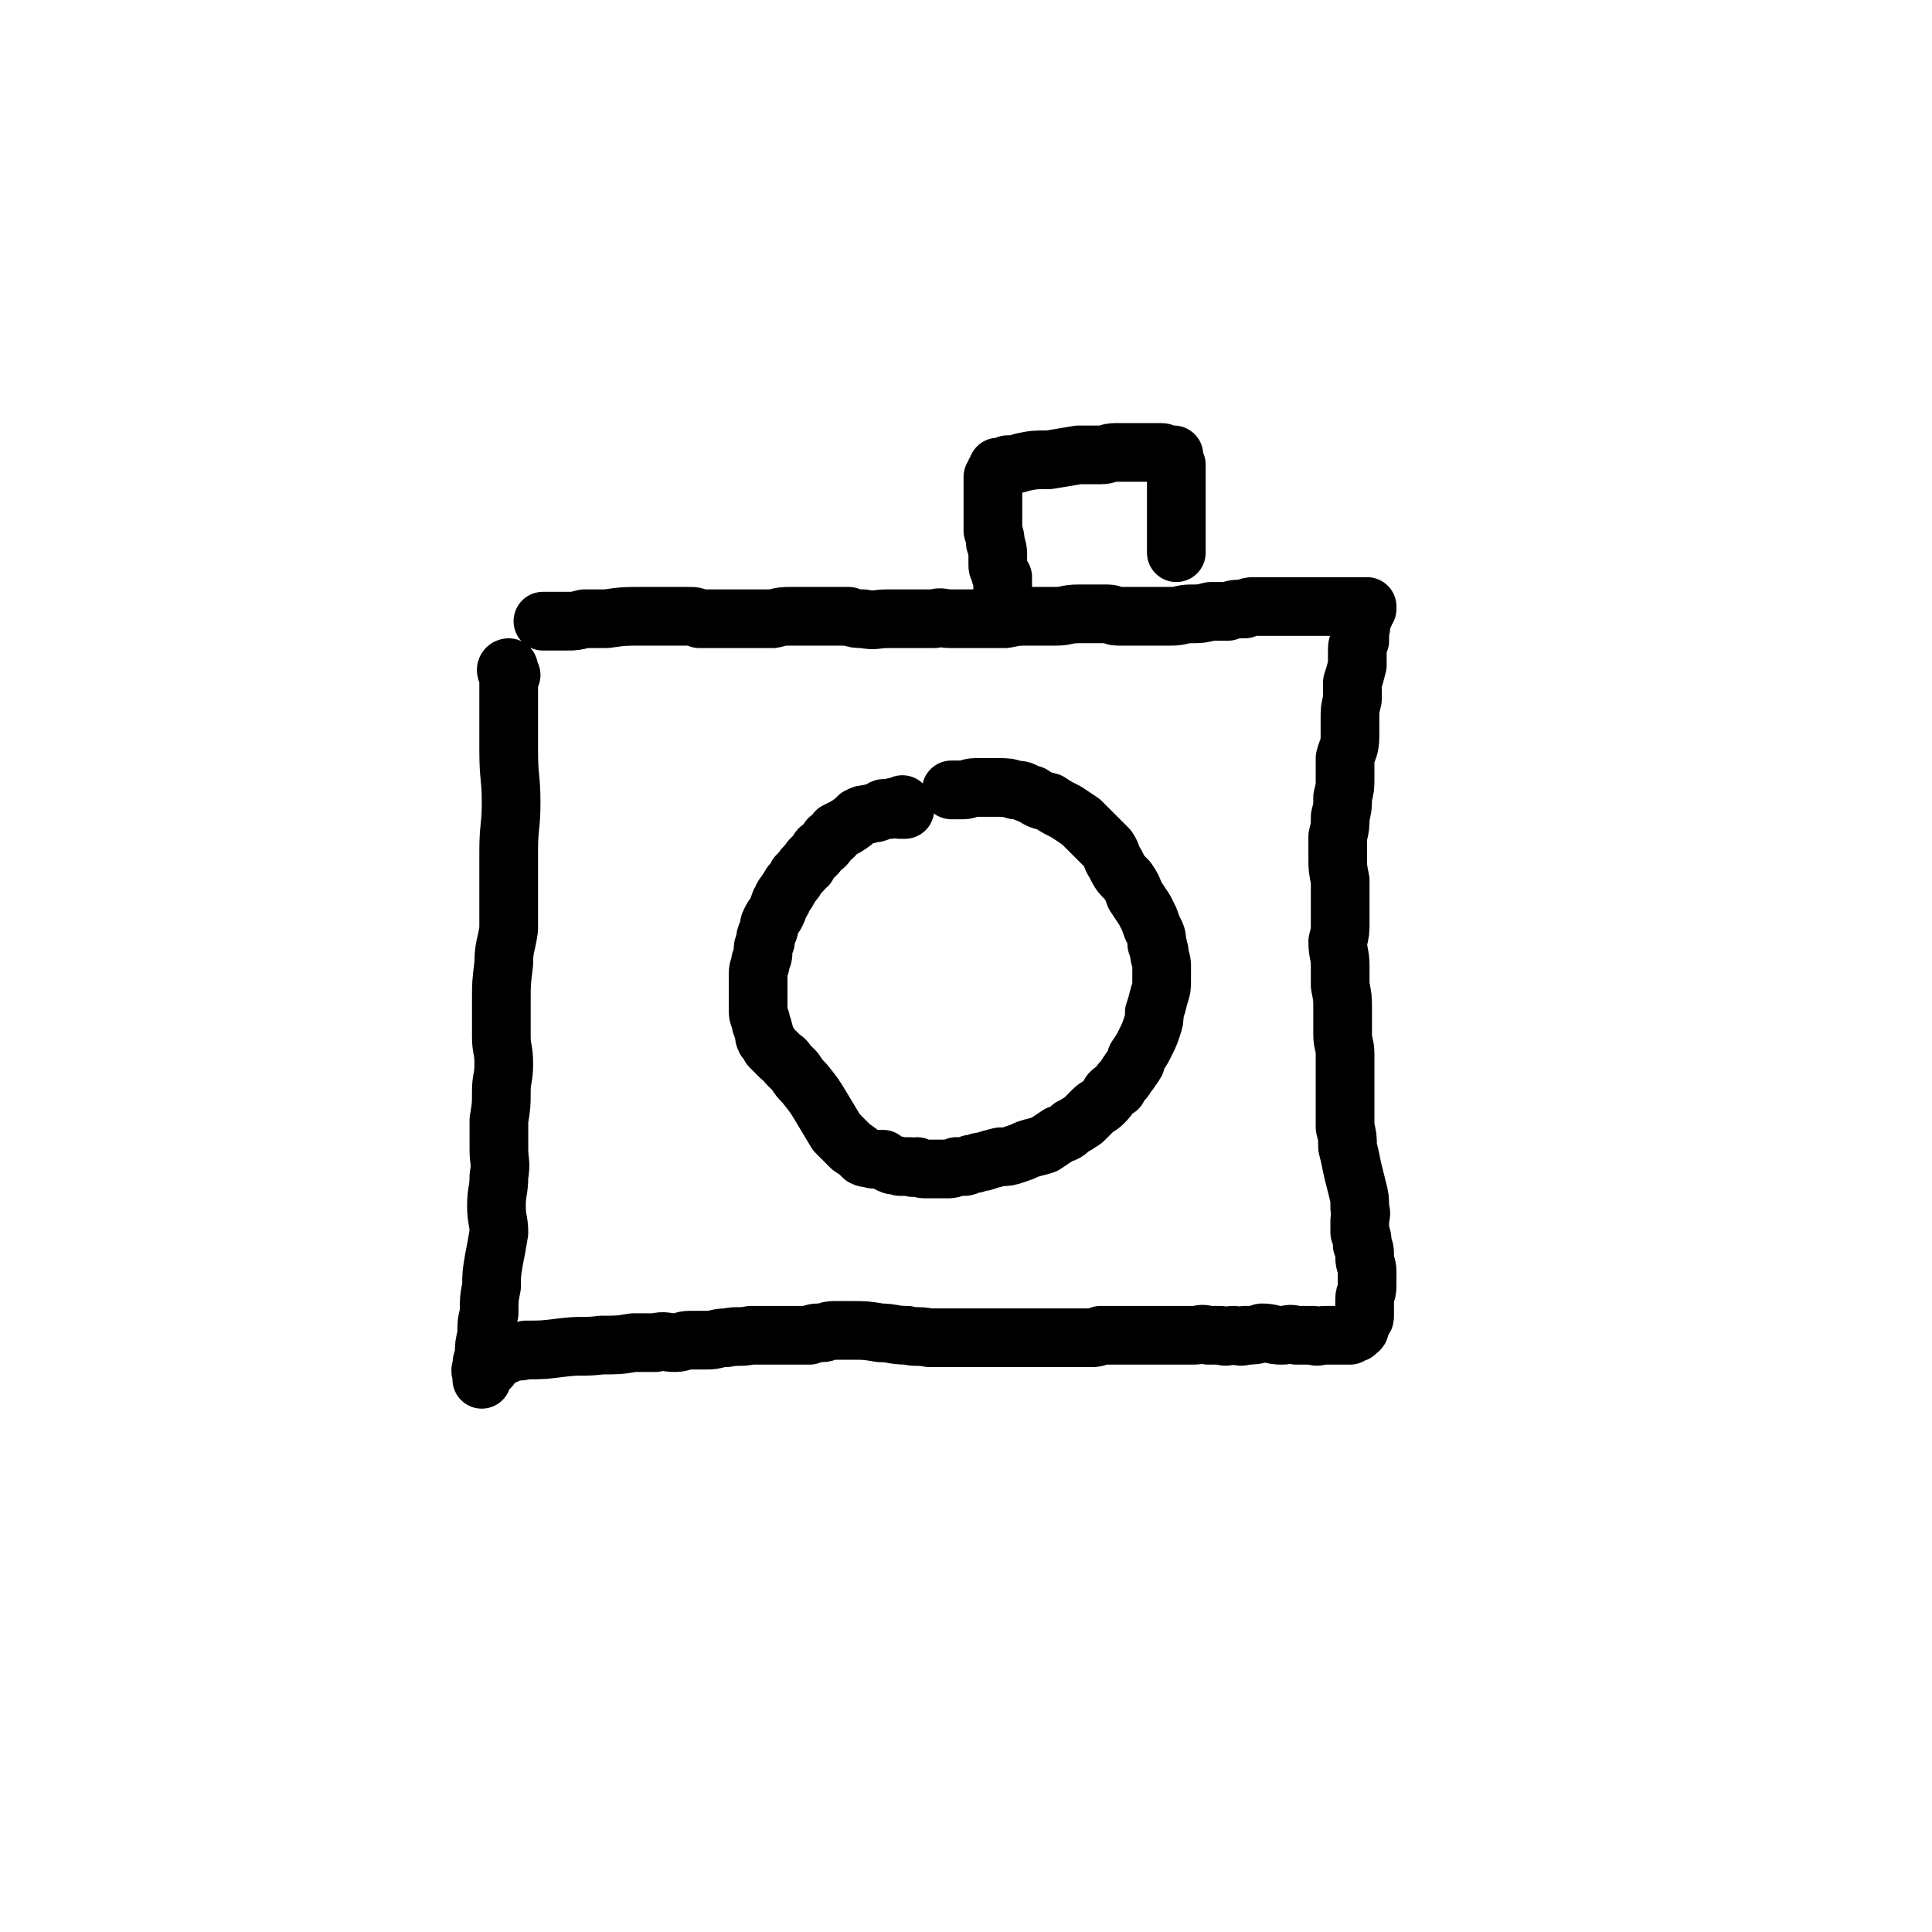 <svg viewBox='0 0 790 790' version='1.1' xmlns='http://www.w3.org/2000/svg' xmlns:xlink='http://www.w3.org/1999/xlink'><g fill='none' stroke='#000000' stroke-width='24' stroke-linecap='round' stroke-linejoin='round'><path d='M209,276c-1,0 -1,0 -1,-1 -1,-1 0,-1 0,-2 0,0 -1,0 -1,1 0,1 1,1 1,2 0,3 0,3 0,5 0,4 0,4 0,8 0,9 0,9 0,18 0,11 1,11 1,21 0,10 -1,10 -1,20 0,8 0,8 0,16 0,8 0,8 0,16 -1,7 -2,7 -2,14 -1,8 -1,8 -1,15 0,7 0,7 0,15 0,5 1,5 1,11 0,6 -1,6 -1,11 0,6 0,6 -1,12 0,6 0,6 0,12 0,5 1,5 0,11 0,6 -1,6 -1,12 0,6 1,6 1,11 -1,6 -1,6 -2,11 -1,6 -1,6 -1,11 -1,5 -1,5 -1,11 -1,4 -1,4 -1,9 -1,4 -1,4 -1,8 -1,3 -1,3 -1,5 -1,2 0,2 0,3 0,1 0,1 0,2 0,0 0,-1 0,-1 0,0 0,0 0,0 0,-1 0,-1 1,-2 0,0 0,0 1,-1 0,0 -1,0 -1,0 1,0 1,0 2,-1 1,0 0,0 1,-1 1,-1 1,-1 2,-2 0,0 0,0 1,-1 1,0 1,0 2,-1 2,0 2,-1 3,-1 3,-1 3,0 6,-1 7,0 7,0 15,-1 8,-1 8,0 16,-1 7,0 7,0 13,-1 4,0 4,0 9,0 4,-1 4,0 8,0 3,0 3,-1 6,-1 3,0 4,0 7,0 4,0 4,-1 8,-1 5,-1 5,0 10,-1 5,0 5,0 11,0 3,0 3,0 7,0 3,0 3,0 6,0 2,-1 2,-1 5,-1 2,0 2,-1 5,-1 3,0 3,0 7,0 6,0 6,0 12,1 5,0 5,1 11,1 4,1 4,0 9,1 3,0 3,0 6,0 2,0 2,0 5,0 2,0 2,0 4,0 3,0 3,0 6,0 6,0 6,0 11,0 6,0 6,0 12,0 5,0 5,0 10,0 4,0 4,0 8,0 2,0 2,0 4,0 2,0 2,0 4,-1 2,0 1,0 3,0 2,0 2,0 4,0 3,0 3,0 6,0 4,0 4,0 8,0 4,0 4,0 8,0 5,0 5,0 9,0 3,0 3,-1 6,0 3,0 3,0 5,0 3,1 3,0 5,0 3,0 3,1 5,0 4,0 4,0 7,-1 4,0 4,1 8,1 3,0 3,-1 6,0 3,0 3,0 7,0 2,1 2,0 5,0 2,0 2,0 3,0 2,0 2,0 3,0 1,0 1,0 2,0 1,0 1,0 2,0 1,-1 1,-1 2,-1 0,0 0,0 0,0 1,0 0,-1 1,-1 0,0 1,0 1,-1 0,0 0,0 0,0 0,-1 0,-1 0,-2 1,-1 1,-1 1,-1 1,-1 1,-1 1,-2 0,-2 0,-2 0,-3 0,-2 0,-2 0,-4 0,-2 1,-2 1,-5 0,-3 0,-3 0,-6 0,-3 -1,-3 -1,-6 0,-3 0,-3 -1,-5 0,-3 0,-3 -1,-5 0,-2 0,-2 0,-5 0,-2 1,-2 0,-5 0,-4 0,-4 -1,-8 -1,-4 -1,-4 -2,-8 -1,-5 -1,-5 -2,-9 0,-4 0,-4 -1,-8 0,-3 0,-3 0,-7 0,-2 0,-2 0,-4 0,-3 0,-3 0,-6 0,-3 0,-3 0,-6 0,-4 0,-4 0,-7 0,-4 -1,-4 -1,-8 0,-5 0,-5 0,-10 0,-5 0,-5 -1,-10 0,-4 0,-4 0,-8 0,-5 -1,-5 -1,-10 1,-4 1,-4 1,-8 0,-4 0,-4 0,-9 0,-4 0,-4 0,-8 -1,-5 -1,-5 -1,-9 0,-4 0,-4 0,-9 1,-4 1,-4 1,-8 1,-4 1,-4 1,-8 1,-4 1,-4 1,-8 0,-4 0,-4 0,-8 1,-4 2,-4 2,-9 0,-3 0,-3 0,-7 0,-4 0,-4 1,-8 0,-3 0,-3 0,-7 1,-3 1,-3 2,-7 0,-3 0,-3 0,-5 0,-3 0,-3 1,-5 0,-2 0,-2 0,-4 1,-2 0,-2 0,-3 1,-1 1,-1 1,-2 0,-1 0,-1 1,-2 0,0 0,0 0,-1 0,-1 1,-1 1,-1 0,-1 0,-1 0,-1 -1,0 -1,0 -1,0 0,0 0,0 -1,0 -1,0 -1,0 -1,0 -1,0 -1,0 -2,0 -3,0 -3,0 -6,0 -5,0 -5,0 -10,0 -4,0 -4,0 -8,0 -3,0 -3,0 -5,0 -2,0 -2,0 -3,0 -1,0 -1,0 -2,0 -1,0 -1,0 -2,0 -1,0 -1,0 -2,0 -2,0 -2,0 -3,0 -2,0 -2,0 -4,1 -4,0 -4,0 -7,1 -4,0 -4,0 -7,0 -4,1 -4,1 -8,1 -4,0 -4,1 -8,1 -4,0 -4,0 -8,0 -3,0 -3,0 -5,0 -3,0 -3,0 -5,0 -2,0 -2,0 -4,0 -2,0 -2,-1 -4,-1 -2,0 -2,0 -5,0 -3,0 -3,0 -7,0 -5,0 -5,1 -9,1 -5,0 -5,0 -11,0 -5,0 -5,0 -10,1 -4,0 -4,0 -7,0 -2,0 -2,0 -5,0 -2,0 -2,0 -5,0 -2,0 -2,0 -5,0 -4,0 -4,-1 -7,0 -4,0 -4,0 -9,0 -5,0 -5,0 -10,0 -5,0 -5,1 -10,0 -3,0 -3,0 -6,-1 -3,0 -3,0 -6,0 -2,0 -2,0 -5,0 -2,0 -2,0 -5,0 -3,0 -3,0 -7,0 -4,0 -4,0 -8,1 -5,0 -5,0 -10,0 -4,0 -4,0 -8,0 -4,0 -4,0 -8,0 -2,0 -2,0 -4,0 -2,-1 -2,-1 -5,-1 -2,0 -2,0 -4,0 -3,0 -3,0 -6,0 -4,0 -4,0 -8,0 -8,0 -8,0 -15,1 -5,0 -5,0 -9,0 -4,1 -4,1 -7,1 -1,0 -1,0 -3,0 -1,0 -1,0 -2,0 -1,0 -1,0 -2,0 -1,0 -1,0 -1,0 -1,0 -1,0 -1,0 -1,0 -1,0 -1,0 '/><path d='M411,246c0,0 -1,0 -1,-1 0,-1 0,-1 0,-2 0,-1 0,-1 0,-1 0,0 0,-1 0,-1 0,0 0,0 0,-1 0,0 0,0 0,0 0,-1 0,-1 0,-2 0,-1 0,-1 0,-2 -1,-1 -1,-1 -1,-2 -1,-2 -1,-2 -1,-3 0,-2 0,-2 0,-4 0,-2 0,-2 -1,-5 0,-2 0,-2 -1,-5 0,-3 0,-3 0,-6 0,-3 0,-3 0,-5 0,-2 0,-2 0,-4 0,-1 0,-1 0,-2 0,-1 0,-1 0,-2 0,-1 0,-1 0,-2 0,0 0,-1 0,-1 0,0 0,0 1,0 0,0 0,0 0,-1 0,0 0,-1 0,-1 1,-1 1,0 1,-1 0,0 0,0 0,-1 2,0 2,0 4,-1 3,0 3,0 6,-1 5,-1 5,-1 11,-1 6,-1 6,-1 12,-2 5,0 5,0 9,0 3,0 3,-1 6,-1 3,0 3,0 5,0 2,0 2,0 4,0 3,0 3,0 5,0 1,0 1,0 3,0 1,0 1,0 2,0 1,0 1,1 2,1 0,0 0,0 1,0 1,0 1,0 1,0 0,0 1,0 1,0 0,0 0,1 0,1 0,1 0,1 1,3 0,1 0,1 0,3 0,3 0,3 0,5 0,5 0,5 0,9 0,4 0,4 0,9 0,2 0,2 0,5 0,1 0,1 0,3 0,1 0,2 0,2 '/><path d='M370,330c0,0 -1,-1 -1,-1 0,0 1,2 1,2 0,0 0,0 -1,0 0,-1 0,0 -1,0 0,-1 0,-1 -1,-1 -1,0 -1,0 -1,0 -1,0 -1,0 -2,1 -1,0 -1,0 -2,0 0,0 -1,-1 -1,0 -1,0 -1,1 -2,1 -2,1 -2,0 -4,1 -2,0 -2,0 -4,1 -2,2 -2,2 -5,4 -2,1 -2,1 -4,2 -1,2 -1,2 -3,3 -1,2 -1,2 -2,3 -2,1 -2,1 -3,3 -1,1 -1,1 -2,2 -1,1 -1,1 -2,3 -1,1 -1,0 -2,2 -1,1 -1,1 -2,2 -1,2 -1,2 -2,3 -1,1 -1,2 -2,3 0,1 -1,1 -2,3 0,1 0,1 -1,2 -1,3 -1,3 -2,5 -1,1 -1,1 -2,3 -1,2 0,2 -1,4 -1,2 -1,2 -1,4 -1,2 -1,2 -1,4 0,2 0,2 -1,4 0,3 -1,2 -1,5 0,2 0,2 0,3 0,2 0,2 0,4 0,2 0,2 0,3 0,2 0,2 0,4 0,3 0,3 1,5 0,3 1,2 1,4 1,2 0,2 1,4 1,1 1,1 2,3 1,1 1,1 2,2 1,1 1,1 2,2 1,1 2,1 3,3 1,1 1,1 3,3 2,3 2,3 4,5 4,5 4,5 7,10 3,5 3,5 6,10 3,3 3,3 6,6 3,2 3,2 5,4 2,1 2,0 4,1 2,0 2,0 4,0 1,1 1,1 3,2 2,1 2,0 4,1 2,0 2,0 4,0 2,1 2,0 3,0 2,1 2,1 4,1 1,0 1,0 3,0 1,0 1,0 3,0 1,0 1,0 2,0 2,0 2,0 4,-1 1,0 1,0 3,0 1,0 1,0 3,-1 3,0 2,-1 5,-1 3,-1 3,-1 7,-2 3,0 3,0 6,-1 3,-1 3,-1 5,-2 3,-1 4,-1 7,-2 3,-2 3,-2 6,-4 3,-1 3,-1 5,-3 2,-1 2,-1 5,-3 2,-2 2,-2 4,-4 2,-2 2,-1 4,-3 2,-2 2,-2 3,-4 1,-1 1,-1 3,-2 1,-2 1,-2 2,-3 2,-2 1,-2 3,-4 0,-1 1,-1 2,-3 1,-1 0,-2 1,-3 2,-3 2,-3 3,-5 2,-4 2,-4 3,-7 1,-3 1,-3 1,-6 1,-3 1,-3 2,-7 1,-3 1,-3 1,-6 0,-3 0,-3 0,-6 0,-3 -1,-3 -1,-6 -1,-2 0,-2 -1,-3 0,-3 0,-3 -1,-5 -1,-2 -1,-2 -2,-5 -1,-2 -1,-2 -2,-4 -2,-3 -2,-3 -4,-6 -1,-3 -1,-3 -3,-6 -3,-3 -3,-3 -5,-7 -2,-3 -1,-3 -3,-6 -3,-3 -3,-3 -5,-5 -3,-3 -3,-3 -6,-6 -3,-2 -3,-2 -6,-4 -4,-2 -4,-2 -7,-4 -4,-1 -4,-1 -7,-3 -4,-1 -3,-2 -7,-2 -3,-1 -3,-1 -7,-1 -2,0 -2,0 -4,0 -3,0 -3,0 -5,0 -3,0 -3,1 -5,1 -2,0 -2,0 -4,0 0,0 0,0 -1,0 '/></g>
</svg>